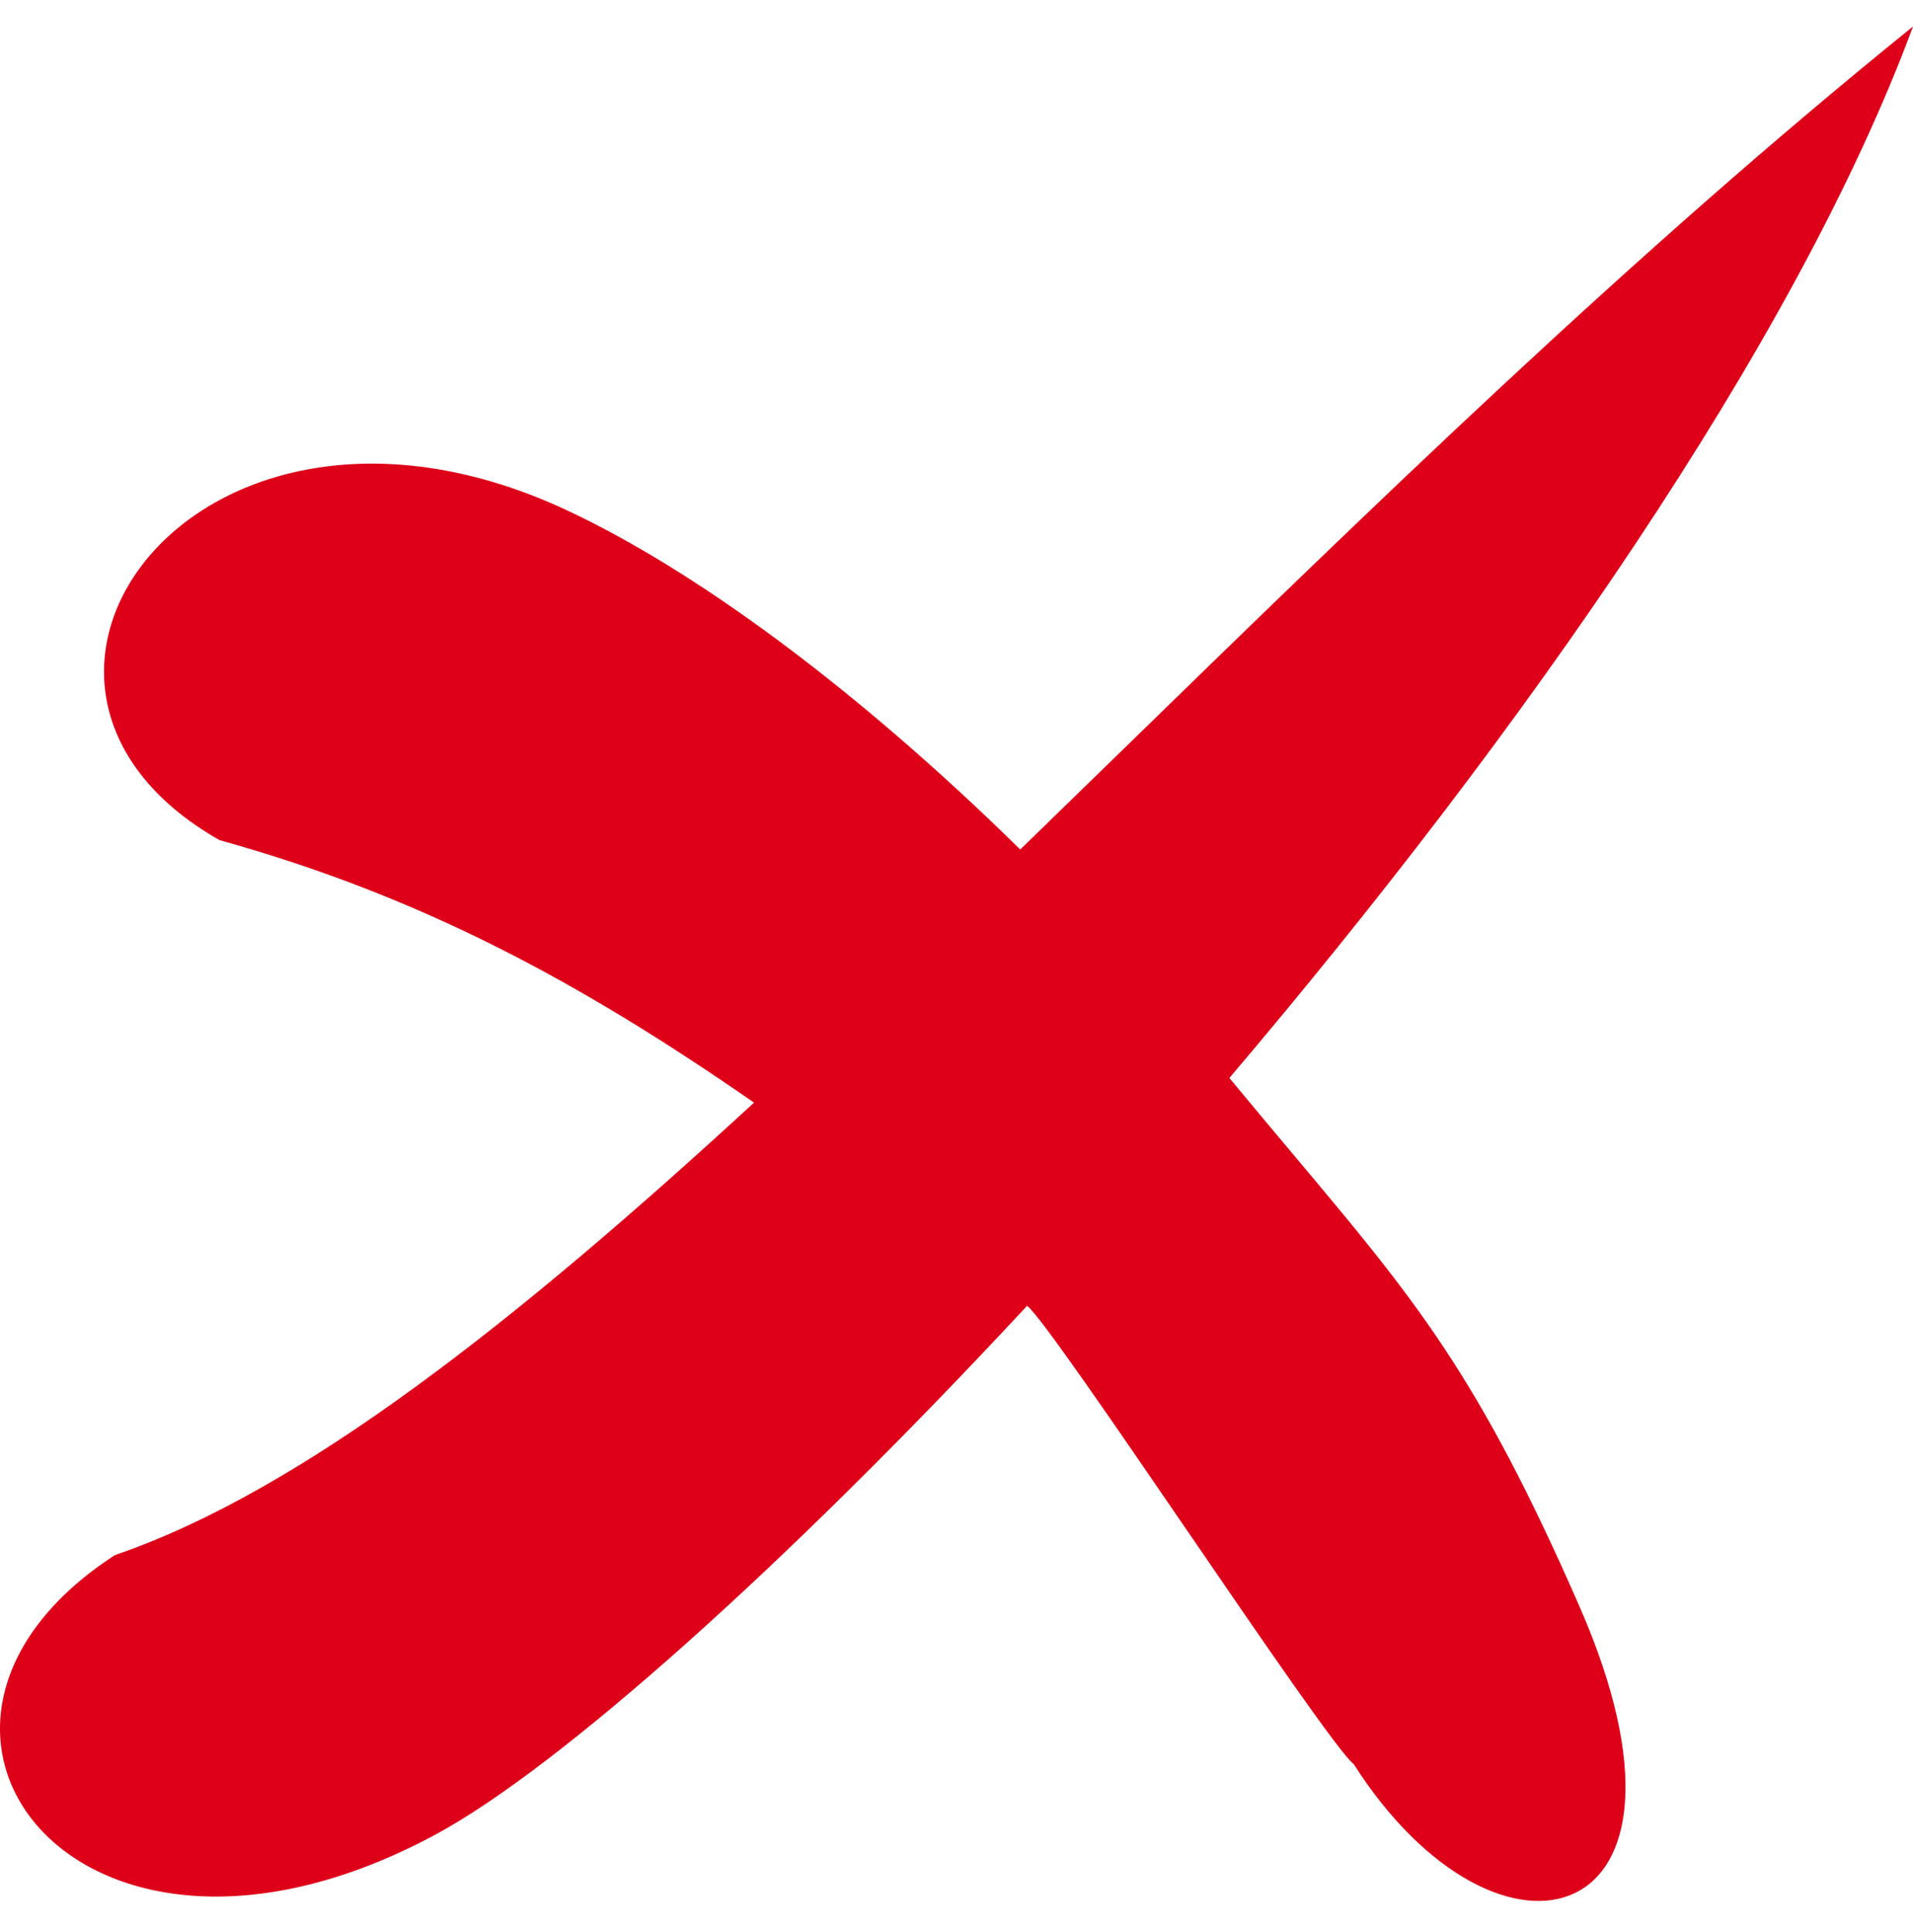 <svg width="100" height="101" viewBox="0 0 100 101" fill="none" xmlns="http://www.w3.org/2000/svg">
<g clip-path="url(#clip0_2594_20)">
<path d="M6.011 81.294C-7.847 90.279 4.148 105.954 22.779 95.898C29.216 92.424 41.05 81.874 53.691 68.263C54.375 68.792 58.178 74.348 62.035 79.982C65.999 85.773 70.02 91.647 70.767 92.227C78.34 104.087 90.041 101.088 82.58 84.015C77.27 71.862 73.998 67.966 67.592 60.339C66.57 59.122 65.468 57.81 64.265 56.354C79.389 38.543 93.863 17.98 100 1.385C85.382 13.189 71.489 26.725 58.558 39.324C56.798 41.038 55.056 42.736 53.332 44.409C44.712 35.938 36.301 29.792 29.631 26.675C10.452 17.712 -2.88 35.749 11.473 43.919C21.964 46.839 30.258 51.289 39.416 57.643C27.011 69.058 15.786 77.955 6.011 81.294Z" fill="#DE0018"/>
</g>
<defs>
<clipPath id="clip0_2594_20">
<rect width="100" height="100" fill="white" transform="translate(0 0.381)"/>
</clipPath>
</defs>
</svg>
